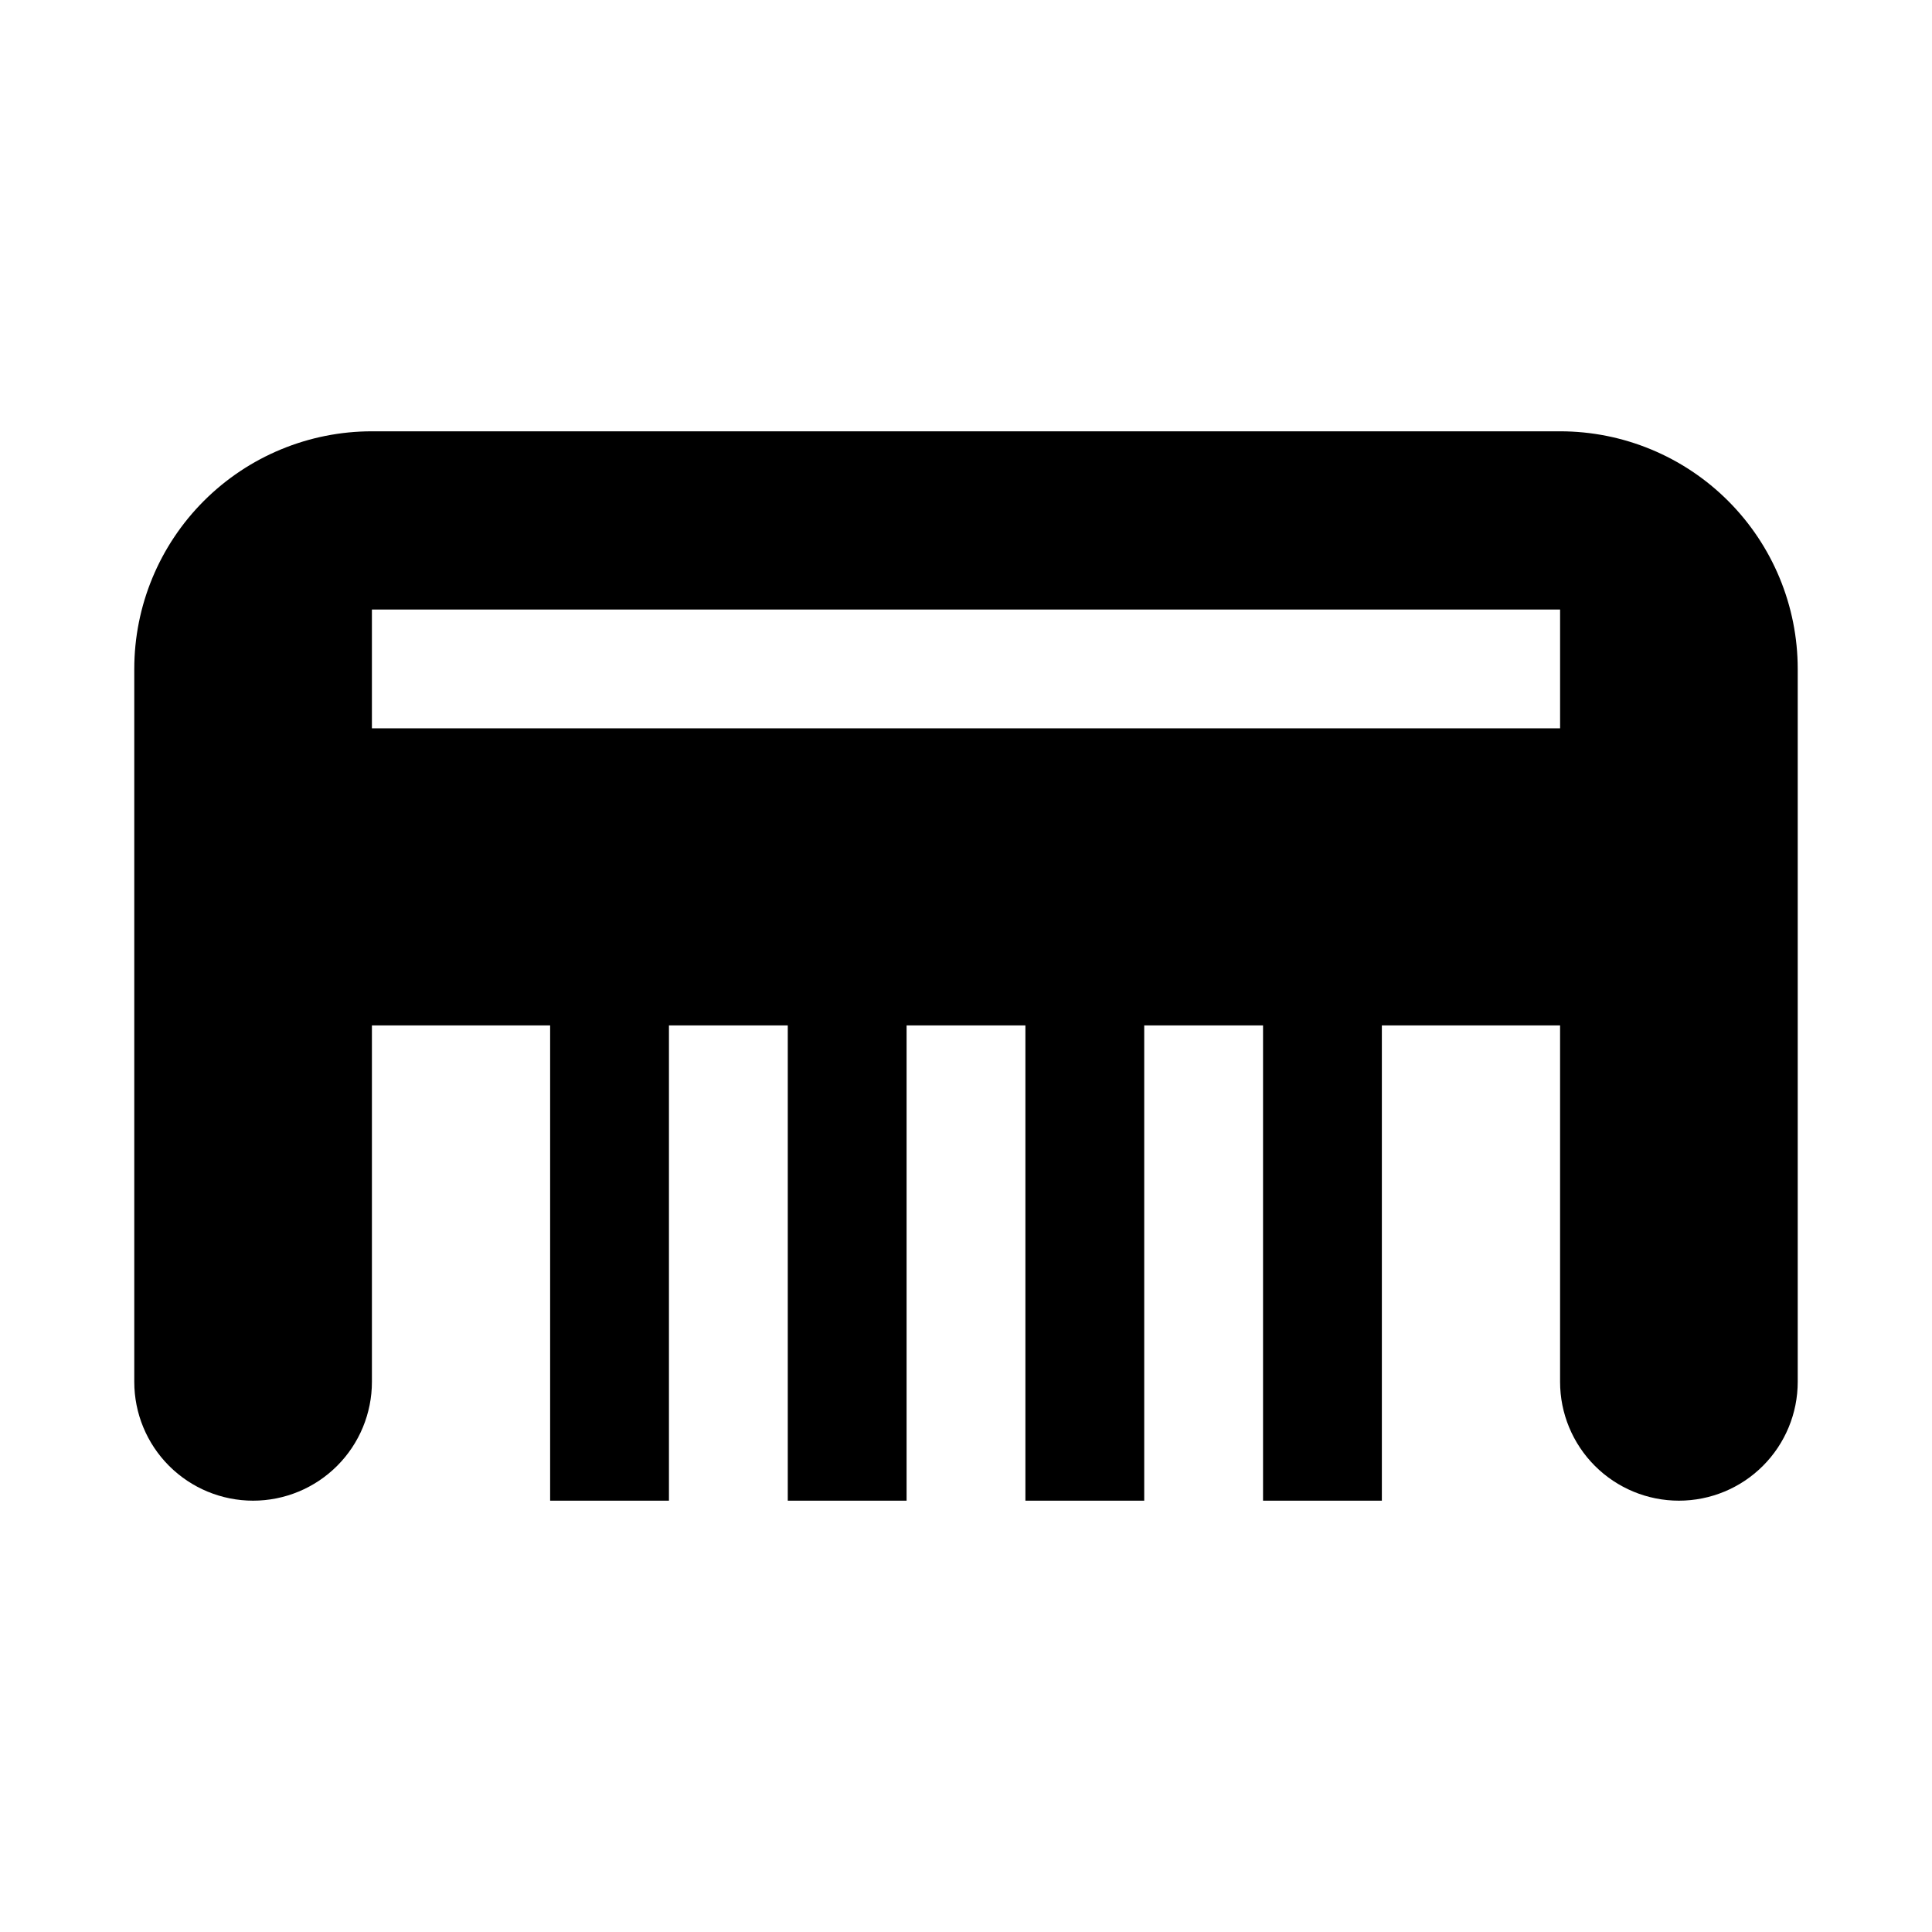 <?xml version="1.0" encoding="UTF-8"?>
<!-- Uploaded to: ICON Repo, www.svgrepo.com, Generator: ICON Repo Mixer Tools -->
<svg fill="#000000" width="800px" height="800px" version="1.1" viewBox="144 144 512 512" xmlns="http://www.w3.org/2000/svg">
 <path d="m557.44 258.3h-314.88c-16.703 0-32.723 6.637-44.531 18.445-11.809 11.812-18.445 27.828-18.445 44.531v188.93c0 8.352 3.316 16.359 9.223 22.266s13.914 9.223 22.266 9.223c8.352 0 16.359-3.316 22.266-9.223s9.223-13.914 9.223-22.266v-94.465h47.23v125.95h31.488v-125.95h31.488v125.95h31.488v-125.95h31.488v125.95h31.488v-125.95h31.488v125.95h31.488v-125.95h47.23v94.465c0 8.352 3.32 16.359 9.223 22.266 5.906 5.906 13.914 9.223 22.266 9.223 8.352 0 16.363-3.316 22.266-9.223 5.906-5.906 9.223-13.914 9.223-22.266v-188.93c0-16.703-6.633-32.719-18.445-44.531-11.809-11.809-27.828-18.445-44.531-18.445zm0 78.719-314.88 0.004v-31.488h314.88z"/>
</svg>